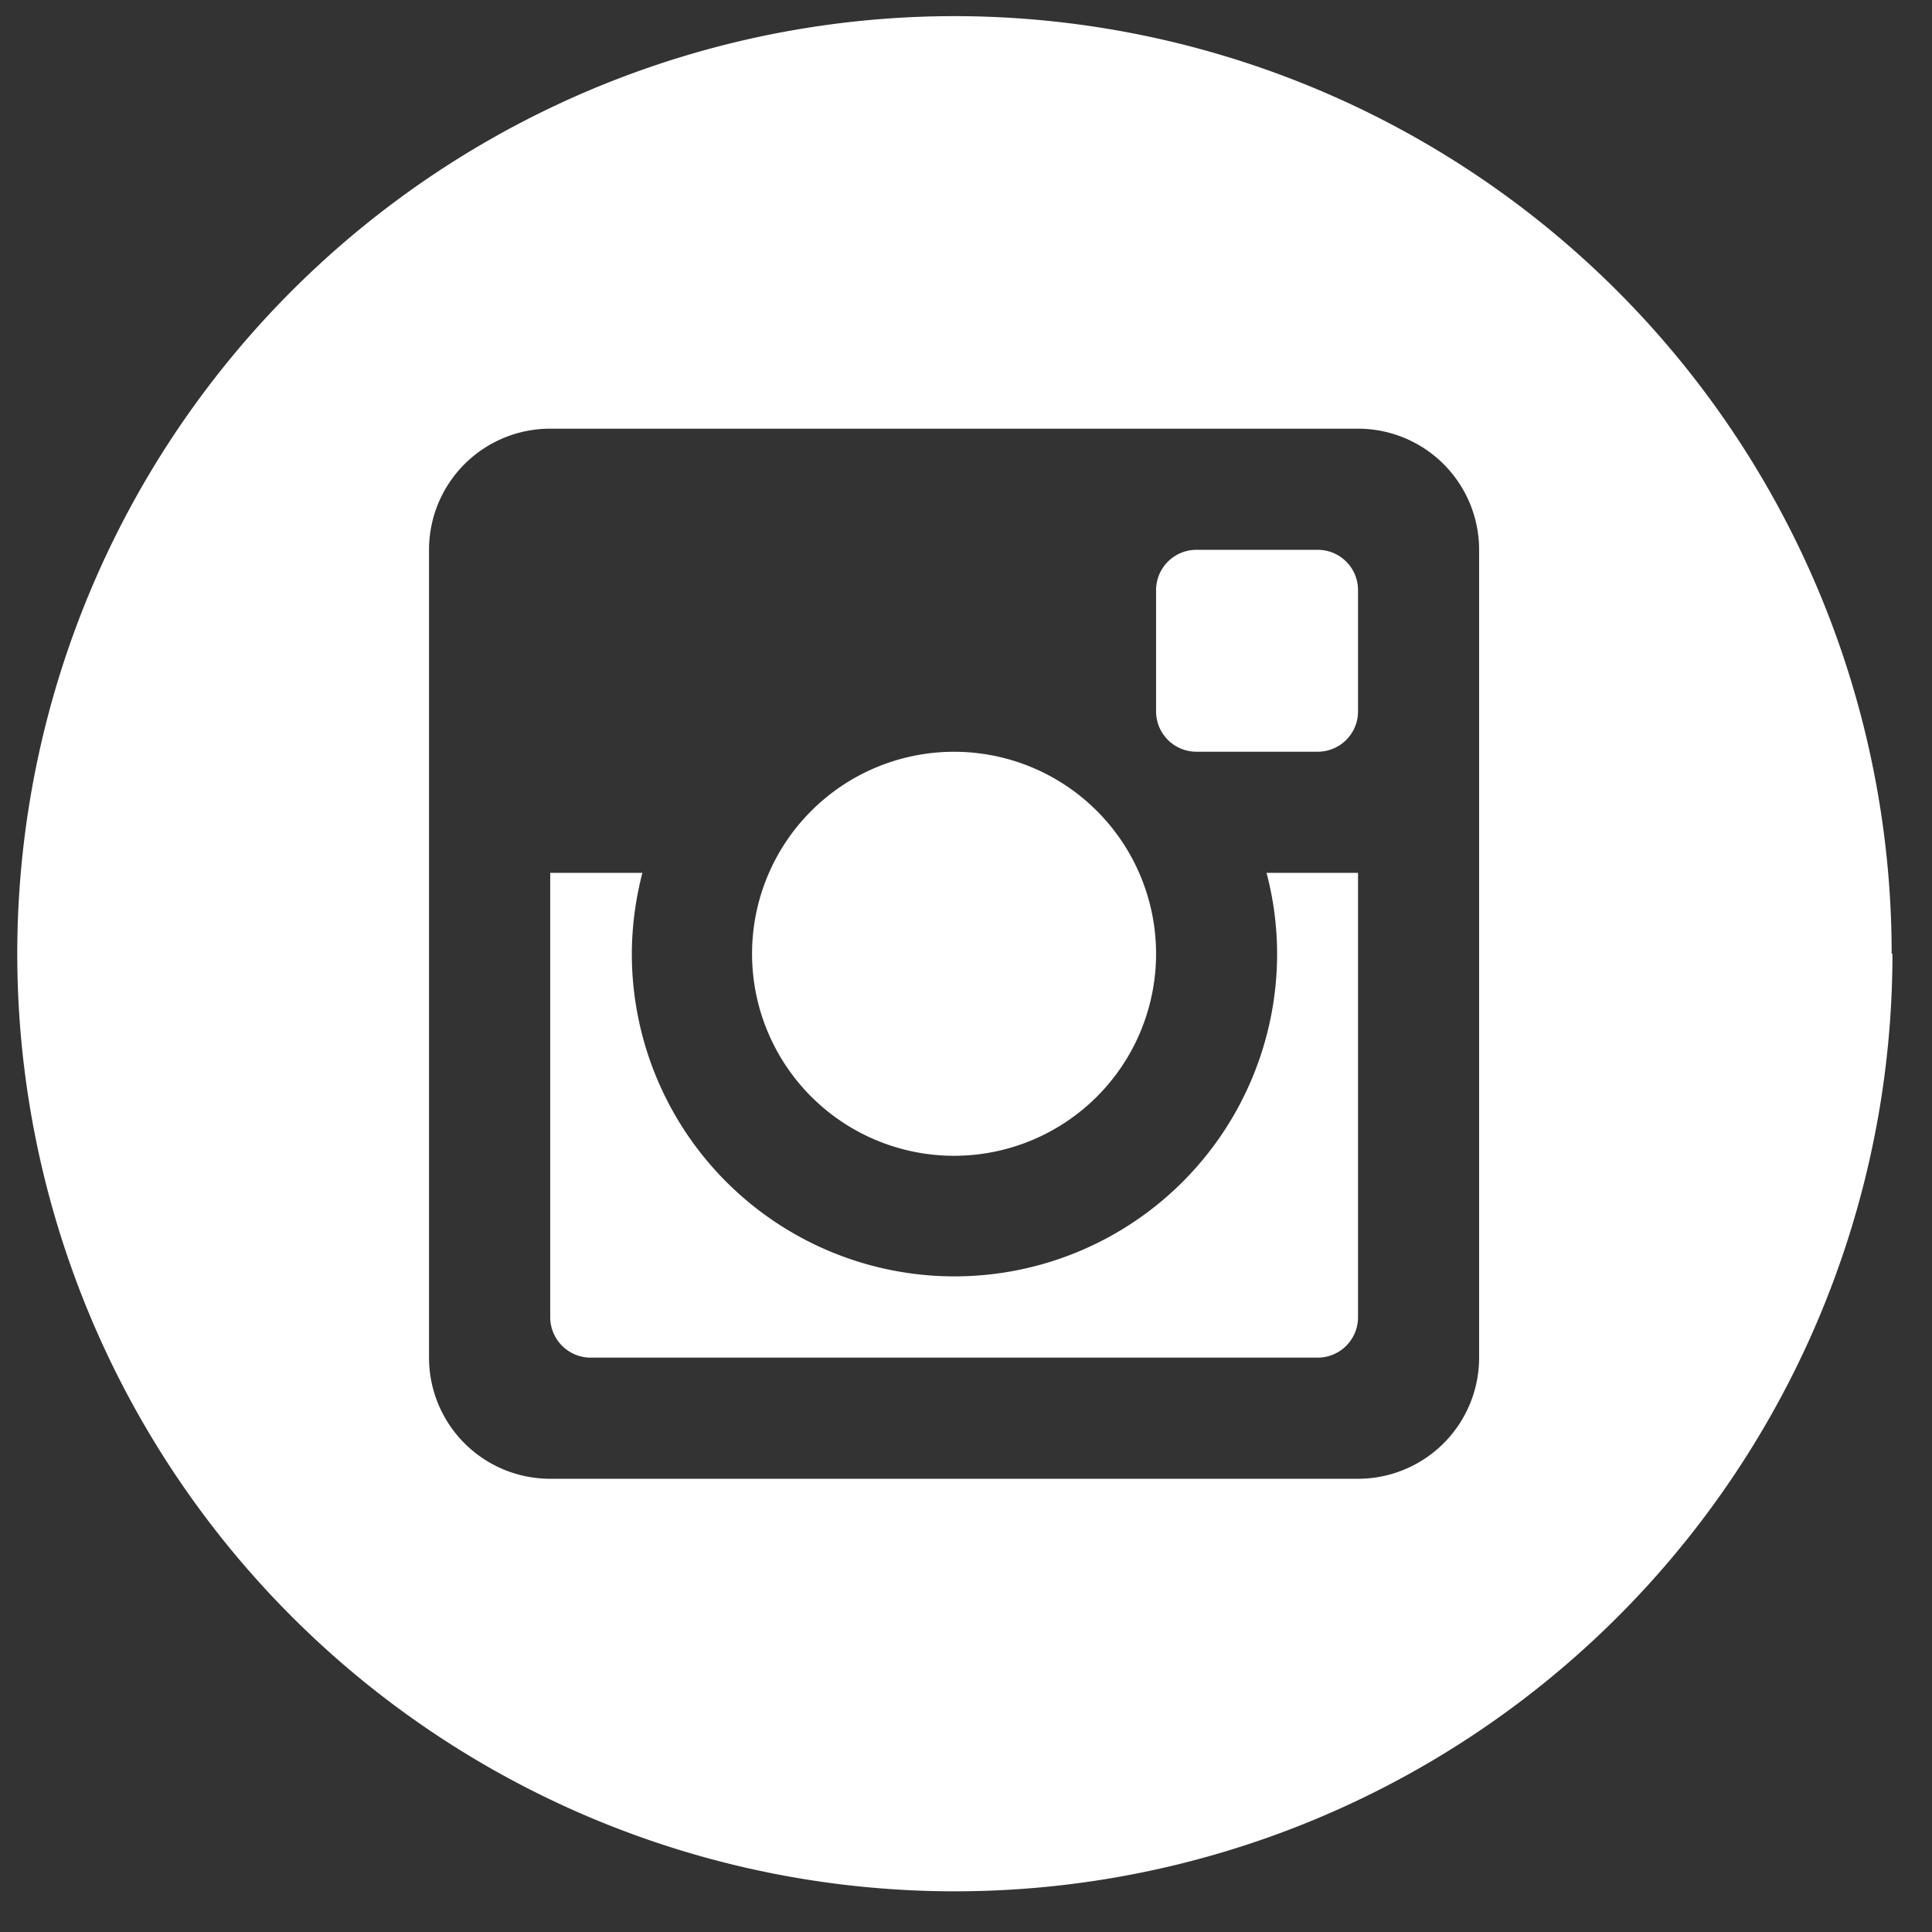 <svg width="34" height="34" fill="none" xmlns="http://www.w3.org/2000/svg"><rect width="100%" height="100%" fill="#333333" stroke="none"/><path d="M23.899 10.388v2.132a.709.709 0 01-.712.709h-2.132a.71.71 0 01-.71-.709v-2.132a.71.71 0 01.71-.712h2.132a.709.709 0 01.712.712zm-1.424 6.396a5.678 5.678 0 01-11.356 0c.002-.48.065-.958.186-1.423H9.683v7.82a.712.712 0 00.711.711h12.793a.71.71 0 00.712-.712v-7.819h-1.61c.123.465.185.943.186 1.423zm10.829 0A16.5 16.5 0 1116.79.284a16.5 16.5 0 0116.5 16.5h.013zM26.03 9.676a2.132 2.132 0 00-2.132-2.132H9.683A2.132 2.132 0 007.55 9.676v14.216a2.132 2.132 0 002.132 2.132h14.216a2.132 2.132 0 002.132-2.132V9.676zM16.79 20.34a3.555 3.555 0 100-7.11 3.555 3.555 0 000 7.11z" fill="#fff"/></svg>